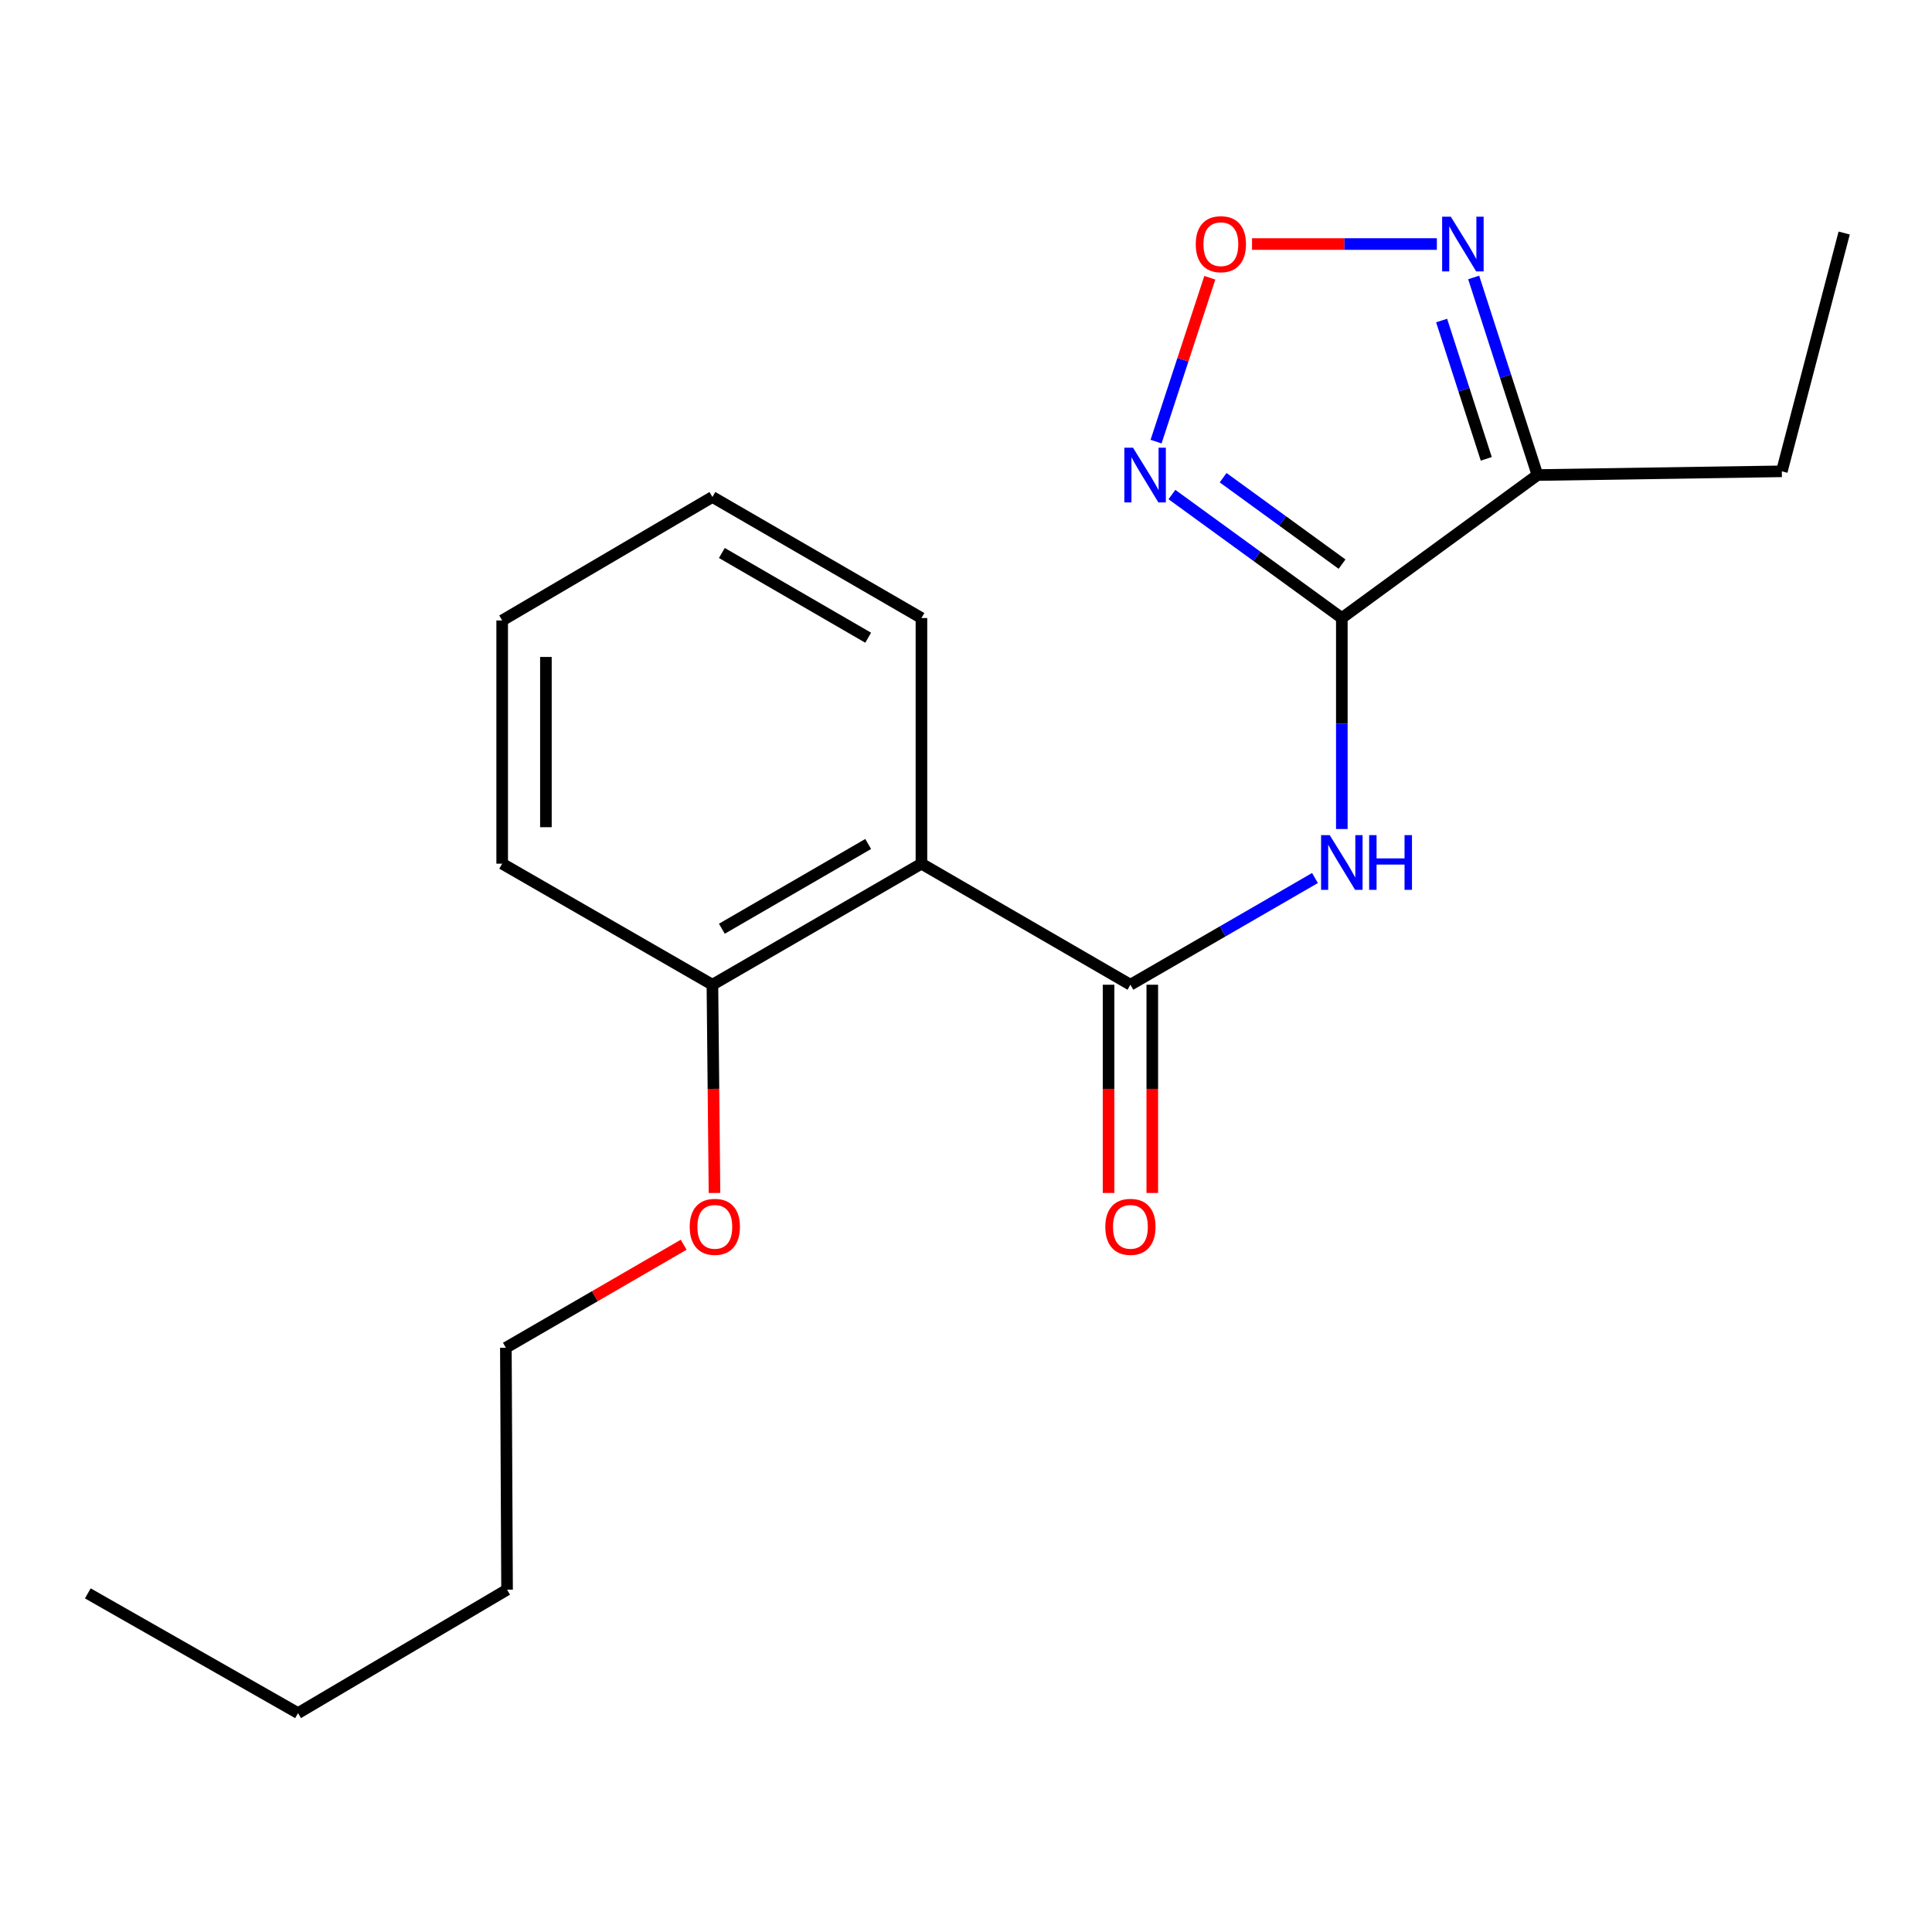 <?xml version='1.0' encoding='iso-8859-1'?>
<svg version='1.1' baseProfile='full'
              xmlns='http://www.w3.org/2000/svg'
                      xmlns:rdkit='http://www.rdkit.org/xml'
                      xmlns:xlink='http://www.w3.org/1999/xlink'
                  xml:space='preserve'
width='1000px' height='1000px' viewBox='0 0 1000 1000'>
<!-- END OF HEADER -->
<rect style='opacity:1.0;fill:#FFFFFF;stroke:none' width='1000' height='1000' x='0' y='0'> </rect>
<path class='bond-1' d='M 694.529,319.896 L 694.529,374.497' style='fill:none;fill-rule:evenodd;stroke:#000000;stroke-width:6px;stroke-linecap:butt;stroke-linejoin:miter;stroke-opacity:1' />
<path class='bond-1' d='M 694.529,374.497 L 694.529,429.098' style='fill:none;fill-rule:evenodd;stroke:#0000FF;stroke-width:6px;stroke-linecap:butt;stroke-linejoin:miter;stroke-opacity:1' />
<path class='bond-2' d='M 694.529,319.896 L 650.558,287.936' style='fill:none;fill-rule:evenodd;stroke:#000000;stroke-width:6px;stroke-linecap:butt;stroke-linejoin:miter;stroke-opacity:1' />
<path class='bond-2' d='M 650.558,287.936 L 606.587,255.976' style='fill:none;fill-rule:evenodd;stroke:#0000FF;stroke-width:6px;stroke-linecap:butt;stroke-linejoin:miter;stroke-opacity:1' />
<path class='bond-2' d='M 694.645,291.999 L 663.865,269.627' style='fill:none;fill-rule:evenodd;stroke:#000000;stroke-width:6px;stroke-linecap:butt;stroke-linejoin:miter;stroke-opacity:1' />
<path class='bond-2' d='M 663.865,269.627 L 633.086,247.255' style='fill:none;fill-rule:evenodd;stroke:#0000FF;stroke-width:6px;stroke-linecap:butt;stroke-linejoin:miter;stroke-opacity:1' />
<path class='bond-3' d='M 694.529,319.896 L 795.779,245.882' style='fill:none;fill-rule:evenodd;stroke:#000000;stroke-width:6px;stroke-linecap:butt;stroke-linejoin:miter;stroke-opacity:1' />
<path class='bond-0' d='M 585.105,509.697 L 632.867,482.078' style='fill:none;fill-rule:evenodd;stroke:#000000;stroke-width:6px;stroke-linecap:butt;stroke-linejoin:miter;stroke-opacity:1' />
<path class='bond-0' d='M 632.867,482.078 L 680.629,454.459' style='fill:none;fill-rule:evenodd;stroke:#0000FF;stroke-width:6px;stroke-linecap:butt;stroke-linejoin:miter;stroke-opacity:1' />
<path class='bond-4' d='M 585.105,509.697 L 476.938,447.038' style='fill:none;fill-rule:evenodd;stroke:#000000;stroke-width:6px;stroke-linecap:butt;stroke-linejoin:miter;stroke-opacity:1' />
<path class='bond-7' d='M 573.788,509.697 L 573.788,563.586' style='fill:none;fill-rule:evenodd;stroke:#000000;stroke-width:6px;stroke-linecap:butt;stroke-linejoin:miter;stroke-opacity:1' />
<path class='bond-7' d='M 573.788,563.586 L 573.788,617.476' style='fill:none;fill-rule:evenodd;stroke:#FF0000;stroke-width:6px;stroke-linecap:butt;stroke-linejoin:miter;stroke-opacity:1' />
<path class='bond-7' d='M 596.422,509.697 L 596.422,563.586' style='fill:none;fill-rule:evenodd;stroke:#000000;stroke-width:6px;stroke-linecap:butt;stroke-linejoin:miter;stroke-opacity:1' />
<path class='bond-7' d='M 596.422,563.586 L 596.422,617.476' style='fill:none;fill-rule:evenodd;stroke:#FF0000;stroke-width:6px;stroke-linecap:butt;stroke-linejoin:miter;stroke-opacity:1' />
<path class='bond-5' d='M 598.376,228.576 L 612.286,186.169' style='fill:none;fill-rule:evenodd;stroke:#0000FF;stroke-width:6px;stroke-linecap:butt;stroke-linejoin:miter;stroke-opacity:1' />
<path class='bond-5' d='M 612.286,186.169 L 626.196,143.761' style='fill:none;fill-rule:evenodd;stroke:#FF0000;stroke-width:6px;stroke-linecap:butt;stroke-linejoin:miter;stroke-opacity:1' />
<path class='bond-6' d='M 795.779,245.882 L 779.275,194.747' style='fill:none;fill-rule:evenodd;stroke:#000000;stroke-width:6px;stroke-linecap:butt;stroke-linejoin:miter;stroke-opacity:1' />
<path class='bond-6' d='M 779.275,194.747 L 762.772,143.612' style='fill:none;fill-rule:evenodd;stroke:#0000FF;stroke-width:6px;stroke-linecap:butt;stroke-linejoin:miter;stroke-opacity:1' />
<path class='bond-6' d='M 769.288,237.494 L 757.735,201.699' style='fill:none;fill-rule:evenodd;stroke:#000000;stroke-width:6px;stroke-linecap:butt;stroke-linejoin:miter;stroke-opacity:1' />
<path class='bond-6' d='M 757.735,201.699 L 746.182,165.904' style='fill:none;fill-rule:evenodd;stroke:#0000FF;stroke-width:6px;stroke-linecap:butt;stroke-linejoin:miter;stroke-opacity:1' />
<path class='bond-9' d='M 795.779,245.882 L 922.279,243.958' style='fill:none;fill-rule:evenodd;stroke:#000000;stroke-width:6px;stroke-linecap:butt;stroke-linejoin:miter;stroke-opacity:1' />
<path class='bond-8' d='M 476.938,447.038 L 368.747,509.697' style='fill:none;fill-rule:evenodd;stroke:#000000;stroke-width:6px;stroke-linecap:butt;stroke-linejoin:miter;stroke-opacity:1' />
<path class='bond-8' d='M 449.366,436.85 L 373.632,480.711' style='fill:none;fill-rule:evenodd;stroke:#000000;stroke-width:6px;stroke-linecap:butt;stroke-linejoin:miter;stroke-opacity:1' />
<path class='bond-10' d='M 476.938,447.038 L 476.938,319.896' style='fill:none;fill-rule:evenodd;stroke:#000000;stroke-width:6px;stroke-linecap:butt;stroke-linejoin:miter;stroke-opacity:1' />
<path class='bond-20' d='M 648.051,126.311 L 695.885,126.311' style='fill:none;fill-rule:evenodd;stroke:#FF0000;stroke-width:6px;stroke-linecap:butt;stroke-linejoin:miter;stroke-opacity:1' />
<path class='bond-20' d='M 695.885,126.311 L 743.719,126.311' style='fill:none;fill-rule:evenodd;stroke:#0000FF;stroke-width:6px;stroke-linecap:butt;stroke-linejoin:miter;stroke-opacity:1' />
<path class='bond-11' d='M 368.747,509.697 L 369.282,563.586' style='fill:none;fill-rule:evenodd;stroke:#000000;stroke-width:6px;stroke-linecap:butt;stroke-linejoin:miter;stroke-opacity:1' />
<path class='bond-11' d='M 369.282,563.586 L 369.818,617.476' style='fill:none;fill-rule:evenodd;stroke:#FF0000;stroke-width:6px;stroke-linecap:butt;stroke-linejoin:miter;stroke-opacity:1' />
<path class='bond-12' d='M 368.747,509.697 L 259.926,447.038' style='fill:none;fill-rule:evenodd;stroke:#000000;stroke-width:6px;stroke-linecap:butt;stroke-linejoin:miter;stroke-opacity:1' />
<path class='bond-14' d='M 922.279,243.958 L 954.545,120.614' style='fill:none;fill-rule:evenodd;stroke:#000000;stroke-width:6px;stroke-linecap:butt;stroke-linejoin:miter;stroke-opacity:1' />
<path class='bond-17' d='M 476.938,319.896 L 368.747,257.237' style='fill:none;fill-rule:evenodd;stroke:#000000;stroke-width:6px;stroke-linecap:butt;stroke-linejoin:miter;stroke-opacity:1' />
<path class='bond-17' d='M 449.366,330.084 L 373.632,286.223' style='fill:none;fill-rule:evenodd;stroke:#000000;stroke-width:6px;stroke-linecap:butt;stroke-linejoin:miter;stroke-opacity:1' />
<path class='bond-13' d='M 353.867,644.271 L 307.852,670.935' style='fill:none;fill-rule:evenodd;stroke:#FF0000;stroke-width:6px;stroke-linecap:butt;stroke-linejoin:miter;stroke-opacity:1' />
<path class='bond-13' d='M 307.852,670.935 L 261.838,697.599' style='fill:none;fill-rule:evenodd;stroke:#000000;stroke-width:6px;stroke-linecap:butt;stroke-linejoin:miter;stroke-opacity:1' />
<path class='bond-21' d='M 259.926,447.038 L 259.926,321.154' style='fill:none;fill-rule:evenodd;stroke:#000000;stroke-width:6px;stroke-linecap:butt;stroke-linejoin:miter;stroke-opacity:1' />
<path class='bond-21' d='M 282.561,428.155 L 282.561,340.036' style='fill:none;fill-rule:evenodd;stroke:#000000;stroke-width:6px;stroke-linecap:butt;stroke-linejoin:miter;stroke-opacity:1' />
<path class='bond-15' d='M 261.838,697.599 L 262.454,822.816' style='fill:none;fill-rule:evenodd;stroke:#000000;stroke-width:6px;stroke-linecap:butt;stroke-linejoin:miter;stroke-opacity:1' />
<path class='bond-16' d='M 262.454,822.816 L 154.262,886.707' style='fill:none;fill-rule:evenodd;stroke:#000000;stroke-width:6px;stroke-linecap:butt;stroke-linejoin:miter;stroke-opacity:1' />
<path class='bond-18' d='M 154.262,886.707 L 45.455,824.727' style='fill:none;fill-rule:evenodd;stroke:#000000;stroke-width:6px;stroke-linecap:butt;stroke-linejoin:miter;stroke-opacity:1' />
<path class='bond-19' d='M 368.747,257.237 L 259.926,321.154' style='fill:none;fill-rule:evenodd;stroke:#000000;stroke-width:6px;stroke-linecap:butt;stroke-linejoin:miter;stroke-opacity:1' />
<path  class='atom-2' d='M 688.269 432.262
L 697.549 447.262
Q 698.469 448.742, 699.949 451.422
Q 701.429 454.102, 701.509 454.262
L 701.509 432.262
L 705.269 432.262
L 705.269 460.582
L 701.389 460.582
L 691.429 444.182
Q 690.269 442.262, 689.029 440.062
Q 687.829 437.862, 687.469 437.182
L 687.469 460.582
L 683.789 460.582
L 683.789 432.262
L 688.269 432.262
' fill='#0000FF'/>
<path  class='atom-2' d='M 708.669 432.262
L 712.509 432.262
L 712.509 444.302
L 726.989 444.302
L 726.989 432.262
L 730.829 432.262
L 730.829 460.582
L 726.989 460.582
L 726.989 447.502
L 712.509 447.502
L 712.509 460.582
L 708.669 460.582
L 708.669 432.262
' fill='#0000FF'/>
<path  class='atom-3' d='M 586.44 231.722
L 595.72 246.722
Q 596.64 248.202, 598.12 250.882
Q 599.6 253.562, 599.68 253.722
L 599.68 231.722
L 603.44 231.722
L 603.44 260.042
L 599.56 260.042
L 589.6 243.642
Q 588.44 241.722, 587.2 239.522
Q 586 237.322, 585.64 236.642
L 585.64 260.042
L 581.96 260.042
L 581.96 231.722
L 586.44 231.722
' fill='#0000FF'/>
<path  class='atom-6' d='M 618.92 126.391
Q 618.92 119.591, 622.28 115.791
Q 625.64 111.991, 631.92 111.991
Q 638.2 111.991, 641.56 115.791
Q 644.92 119.591, 644.92 126.391
Q 644.92 133.271, 641.52 137.191
Q 638.12 141.071, 631.92 141.071
Q 625.68 141.071, 622.28 137.191
Q 618.92 133.311, 618.92 126.391
M 631.92 137.871
Q 636.24 137.871, 638.56 134.991
Q 640.92 132.071, 640.92 126.391
Q 640.92 120.831, 638.56 118.031
Q 636.24 115.191, 631.92 115.191
Q 627.6 115.191, 625.24 117.991
Q 622.92 120.791, 622.92 126.391
Q 622.92 132.111, 625.24 134.991
Q 627.6 137.871, 631.92 137.871
' fill='#FF0000'/>
<path  class='atom-7' d='M 750.928 112.151
L 760.208 127.151
Q 761.128 128.631, 762.608 131.311
Q 764.088 133.991, 764.168 134.151
L 764.168 112.151
L 767.928 112.151
L 767.928 140.471
L 764.048 140.471
L 754.088 124.071
Q 752.928 122.151, 751.688 119.951
Q 750.488 117.751, 750.128 117.071
L 750.128 140.471
L 746.448 140.471
L 746.448 112.151
L 750.928 112.151
' fill='#0000FF'/>
<path  class='atom-8' d='M 572.105 635.007
Q 572.105 628.207, 575.465 624.407
Q 578.825 620.607, 585.105 620.607
Q 591.385 620.607, 594.745 624.407
Q 598.105 628.207, 598.105 635.007
Q 598.105 641.887, 594.705 645.807
Q 591.305 649.687, 585.105 649.687
Q 578.865 649.687, 575.465 645.807
Q 572.105 641.927, 572.105 635.007
M 585.105 646.487
Q 589.425 646.487, 591.745 643.607
Q 594.105 640.687, 594.105 635.007
Q 594.105 629.447, 591.745 626.647
Q 589.425 623.807, 585.105 623.807
Q 580.785 623.807, 578.425 626.607
Q 576.105 629.407, 576.105 635.007
Q 576.105 640.727, 578.425 643.607
Q 580.785 646.487, 585.105 646.487
' fill='#FF0000'/>
<path  class='atom-12' d='M 356.992 635.007
Q 356.992 628.207, 360.352 624.407
Q 363.712 620.607, 369.992 620.607
Q 376.272 620.607, 379.632 624.407
Q 382.992 628.207, 382.992 635.007
Q 382.992 641.887, 379.592 645.807
Q 376.192 649.687, 369.992 649.687
Q 363.752 649.687, 360.352 645.807
Q 356.992 641.927, 356.992 635.007
M 369.992 646.487
Q 374.312 646.487, 376.632 643.607
Q 378.992 640.687, 378.992 635.007
Q 378.992 629.447, 376.632 626.647
Q 374.312 623.807, 369.992 623.807
Q 365.672 623.807, 363.312 626.607
Q 360.992 629.407, 360.992 635.007
Q 360.992 640.727, 363.312 643.607
Q 365.672 646.487, 369.992 646.487
' fill='#FF0000'/>
</svg>
